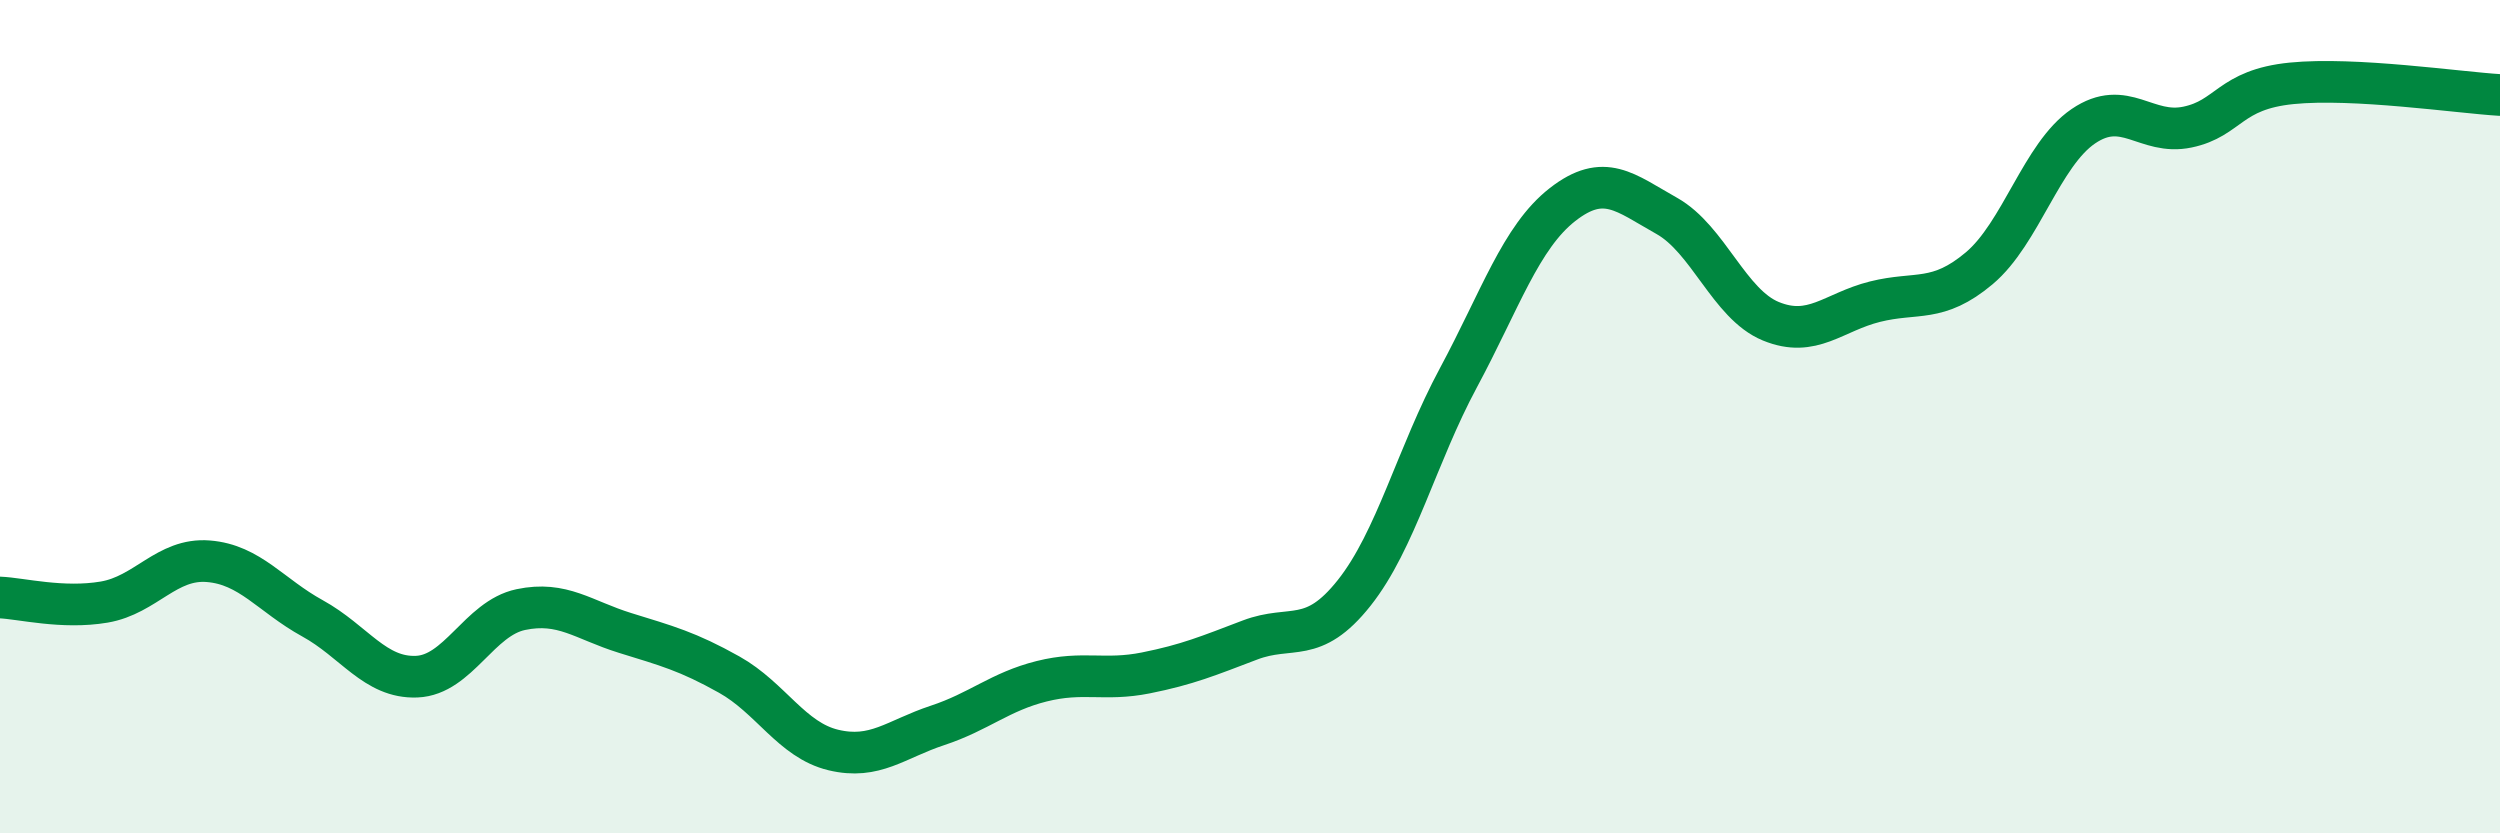 
    <svg width="60" height="20" viewBox="0 0 60 20" xmlns="http://www.w3.org/2000/svg">
      <path
        d="M 0,14.34 C 0.5,14.36 1.5,14.62 2.5,14.45 C 3.5,14.28 4,13.39 5,13.47 C 6,13.55 6.5,14.29 7.5,14.84 C 8.5,15.39 9,16.28 10,16.24 C 11,16.2 11.5,14.84 12.5,14.63 C 13.5,14.42 14,14.88 15,15.19 C 16,15.5 16.5,15.63 17.5,16.19 C 18.5,16.75 19,17.76 20,18 C 21,18.24 21.5,17.74 22.5,17.41 C 23.5,17.08 24,16.6 25,16.35 C 26,16.1 26.5,16.35 27.5,16.15 C 28.5,15.95 29,15.74 30,15.36 C 31,14.98 31.5,15.49 32.5,14.23 C 33.5,12.97 34,10.93 35,9.07 C 36,7.21 36.5,5.69 37.5,4.91 C 38.5,4.13 39,4.62 40,5.18 C 41,5.74 41.5,7.3 42.5,7.71 C 43.5,8.12 44,7.49 45,7.24 C 46,6.99 46.5,7.28 47.5,6.44 C 48.5,5.6 49,3.71 50,3.03 C 51,2.35 51.5,3.26 52.5,3.05 C 53.5,2.84 53.5,2.15 55,2 C 56.5,1.85 59,2.22 60,2.28L60 20L0 20Z"
        fill="#008740"
        opacity="0.1"
        stroke-linecap="round"
        stroke-linejoin="round"
      />
      <path
        d="M 0,14.34 C 0.5,14.36 1.5,14.62 2.5,14.45 C 3.5,14.28 4,13.39 5,13.47 C 6,13.55 6.5,14.29 7.5,14.84 C 8.5,15.39 9,16.28 10,16.24 C 11,16.2 11.5,14.84 12.5,14.63 C 13.5,14.42 14,14.88 15,15.19 C 16,15.5 16.5,15.63 17.5,16.19 C 18.5,16.75 19,17.76 20,18 C 21,18.24 21.5,17.74 22.5,17.41 C 23.5,17.08 24,16.6 25,16.35 C 26,16.1 26.5,16.35 27.5,16.15 C 28.5,15.95 29,15.74 30,15.36 C 31,14.98 31.5,15.49 32.5,14.23 C 33.5,12.97 34,10.93 35,9.07 C 36,7.21 36.5,5.69 37.5,4.91 C 38.5,4.13 39,4.62 40,5.18 C 41,5.74 41.5,7.3 42.5,7.71 C 43.5,8.12 44,7.49 45,7.24 C 46,6.99 46.5,7.28 47.5,6.44 C 48.5,5.6 49,3.71 50,3.03 C 51,2.35 51.5,3.26 52.5,3.05 C 53.5,2.84 53.5,2.15 55,2 C 56.5,1.85 59,2.22 60,2.28"
        stroke="#008740"
        stroke-width="1"
        fill="none"
        stroke-linecap="round"
        stroke-linejoin="round"
      />
    </svg>
  